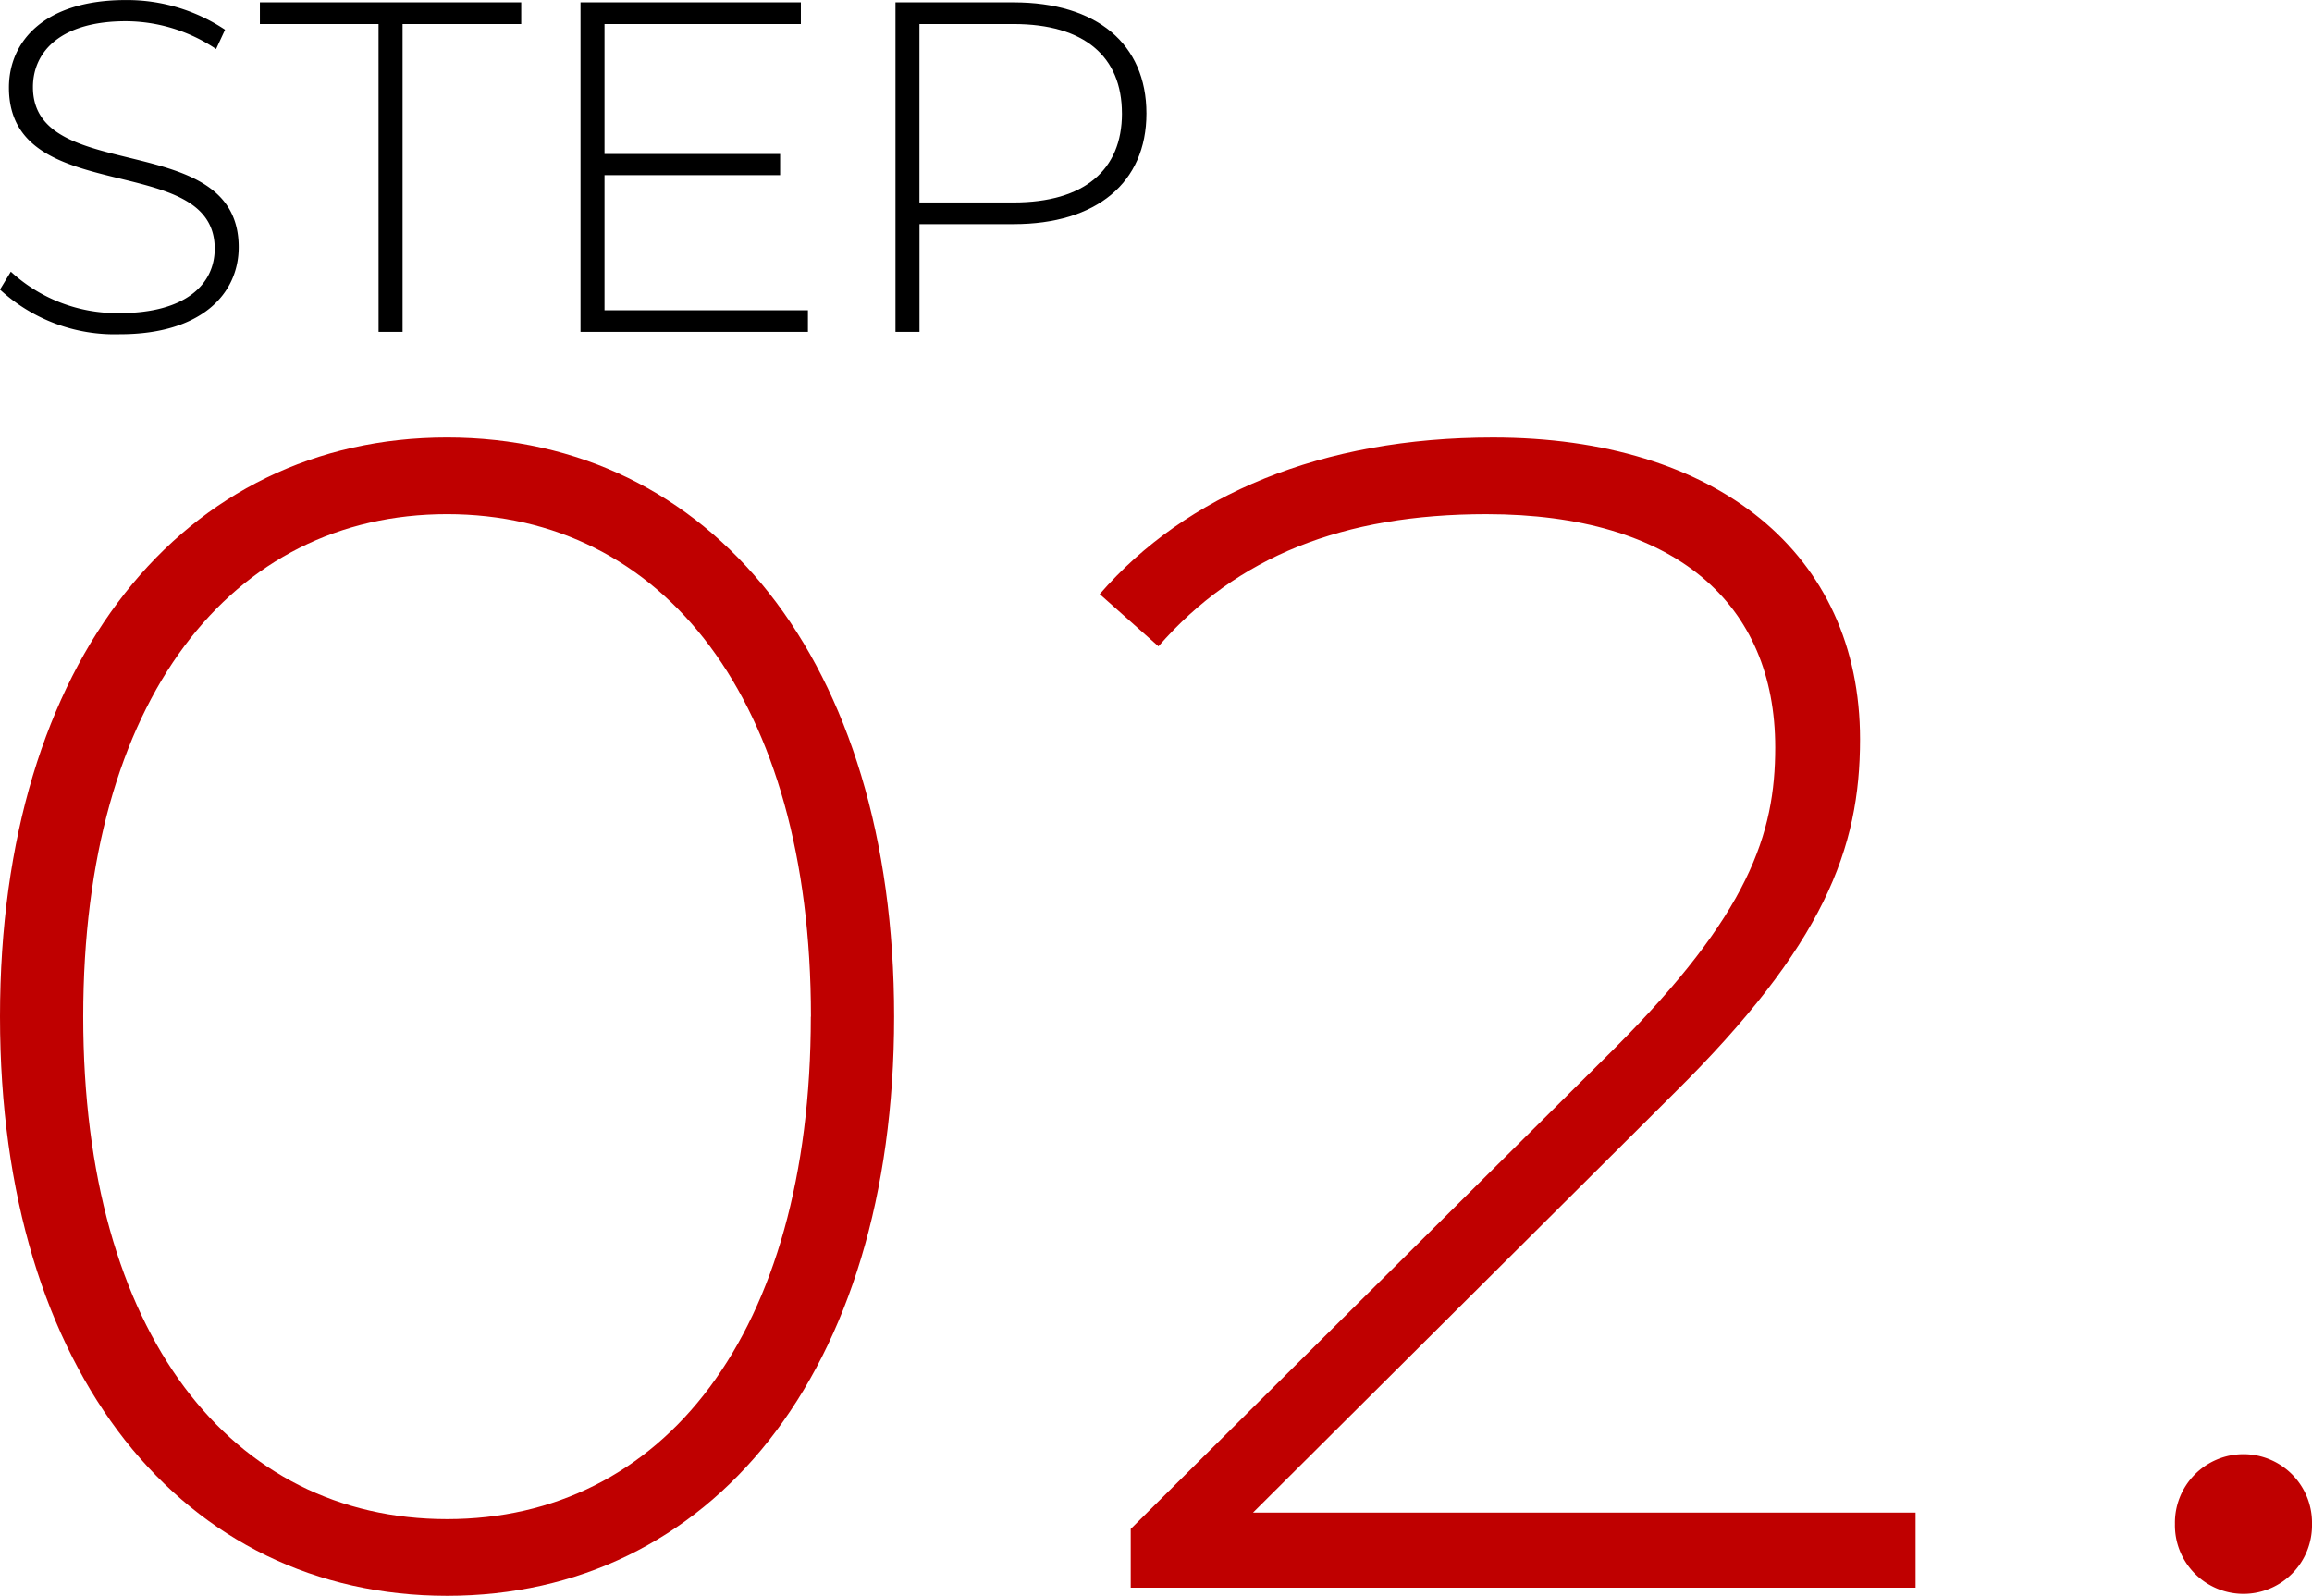 <svg xmlns="http://www.w3.org/2000/svg" width="93.905" height="64.823" viewBox="0 0 93.905 64.823">
  <g id="グループ_15764" data-name="グループ 15764" transform="translate(-566.52 -14539.736)">
    <path id="パス_4695" data-name="パス 4695" d="M1613.668,1177.066c0-14.513,7.489-23.526,18.158-23.526s18.158,9.013,18.158,23.526-7.488,23.527-18.158,23.527S1613.668,1191.58,1613.668,1177.066Zm32.937,0c0-12.922-6.031-20.411-14.779-20.411s-14.778,7.489-14.778,20.411,6.031,20.412,14.778,20.412S1646.6,1189.99,1646.6,1177.066Z" transform="translate(-1047.148 13403.967)" fill="#bf0000"/>
    <path id="パス_4696" data-name="パス 4696" d="M1767.83,1197.213v3.049h-31.877v-2.386l19.616-19.484c5.5-5.5,6.561-8.748,6.561-12.26,0-5.832-4.043-9.476-11.73-9.476-5.832,0-10.139,1.723-13.321,5.368l-2.386-2.121c3.512-4.043,9.013-6.362,15.971-6.362,9.079,0,14.911,4.705,14.911,12.26,0,4.44-1.458,8.35-7.555,14.381l-17.1,17.031Z" transform="translate(-1123.507 13403.967)" fill="#bf0000"/>
    <path id="パス_4697" data-name="パス 4697" d="M1853.023,1268.373a2.784,2.784,0,1,1,5.567,0,2.784,2.784,0,1,1-5.567,0Z" transform="translate(-1198.165 13333.271)" fill="#bf0000"/>
    <path id="パス_4698" data-name="パス 4698" d="M1608.025,1111.358l.44-.727a6.366,6.366,0,0,0,4.418,1.683c2.678,0,3.863-1.167,3.863-2.62,0-4.016-8.358-1.606-8.358-6.54,0-1.893,1.453-3.557,4.743-3.557a7.182,7.182,0,0,1,4.035,1.205l-.364.784a6.612,6.612,0,0,0-3.672-1.129c-2.6,0-3.767,1.205-3.767,2.678,0,4.016,8.357,1.645,8.357,6.5,0,1.893-1.511,3.538-4.82,3.538A6.863,6.863,0,0,1,1608.025,1111.358Z" transform="translate(-1041.505 13440.141)"/>
    <path id="パス_4699" data-name="パス 4699" d="M1641.445,1100.735h-4.819v-.88h10.614v.88h-4.819v12.507h-.975Z" transform="translate(-1059.55 13439.977)"/>
    <path id="パス_4700" data-name="パス 4700" d="M1681.147,1112.362v.88h-9.237v-13.387h8.95v.88h-7.975v5.278h7.133v.86h-7.133v5.489Z" transform="translate(-1081.812 13439.977)"/>
    <path id="パス_4701" data-name="パス 4701" d="M1716.766,1104.368c0,2.812-2.027,4.495-5.393,4.495h-3.825v4.379h-.975v-13.387h4.8C1714.739,1099.855,1716.766,1101.538,1716.766,1104.368Zm-.995,0c0-2.314-1.53-3.633-4.4-3.633h-3.825v7.248h3.825C1714.242,1107.983,1715.772,1106.664,1715.772,1104.368Z" transform="translate(-1103.682 13439.977)"/>
  </g>
</svg>